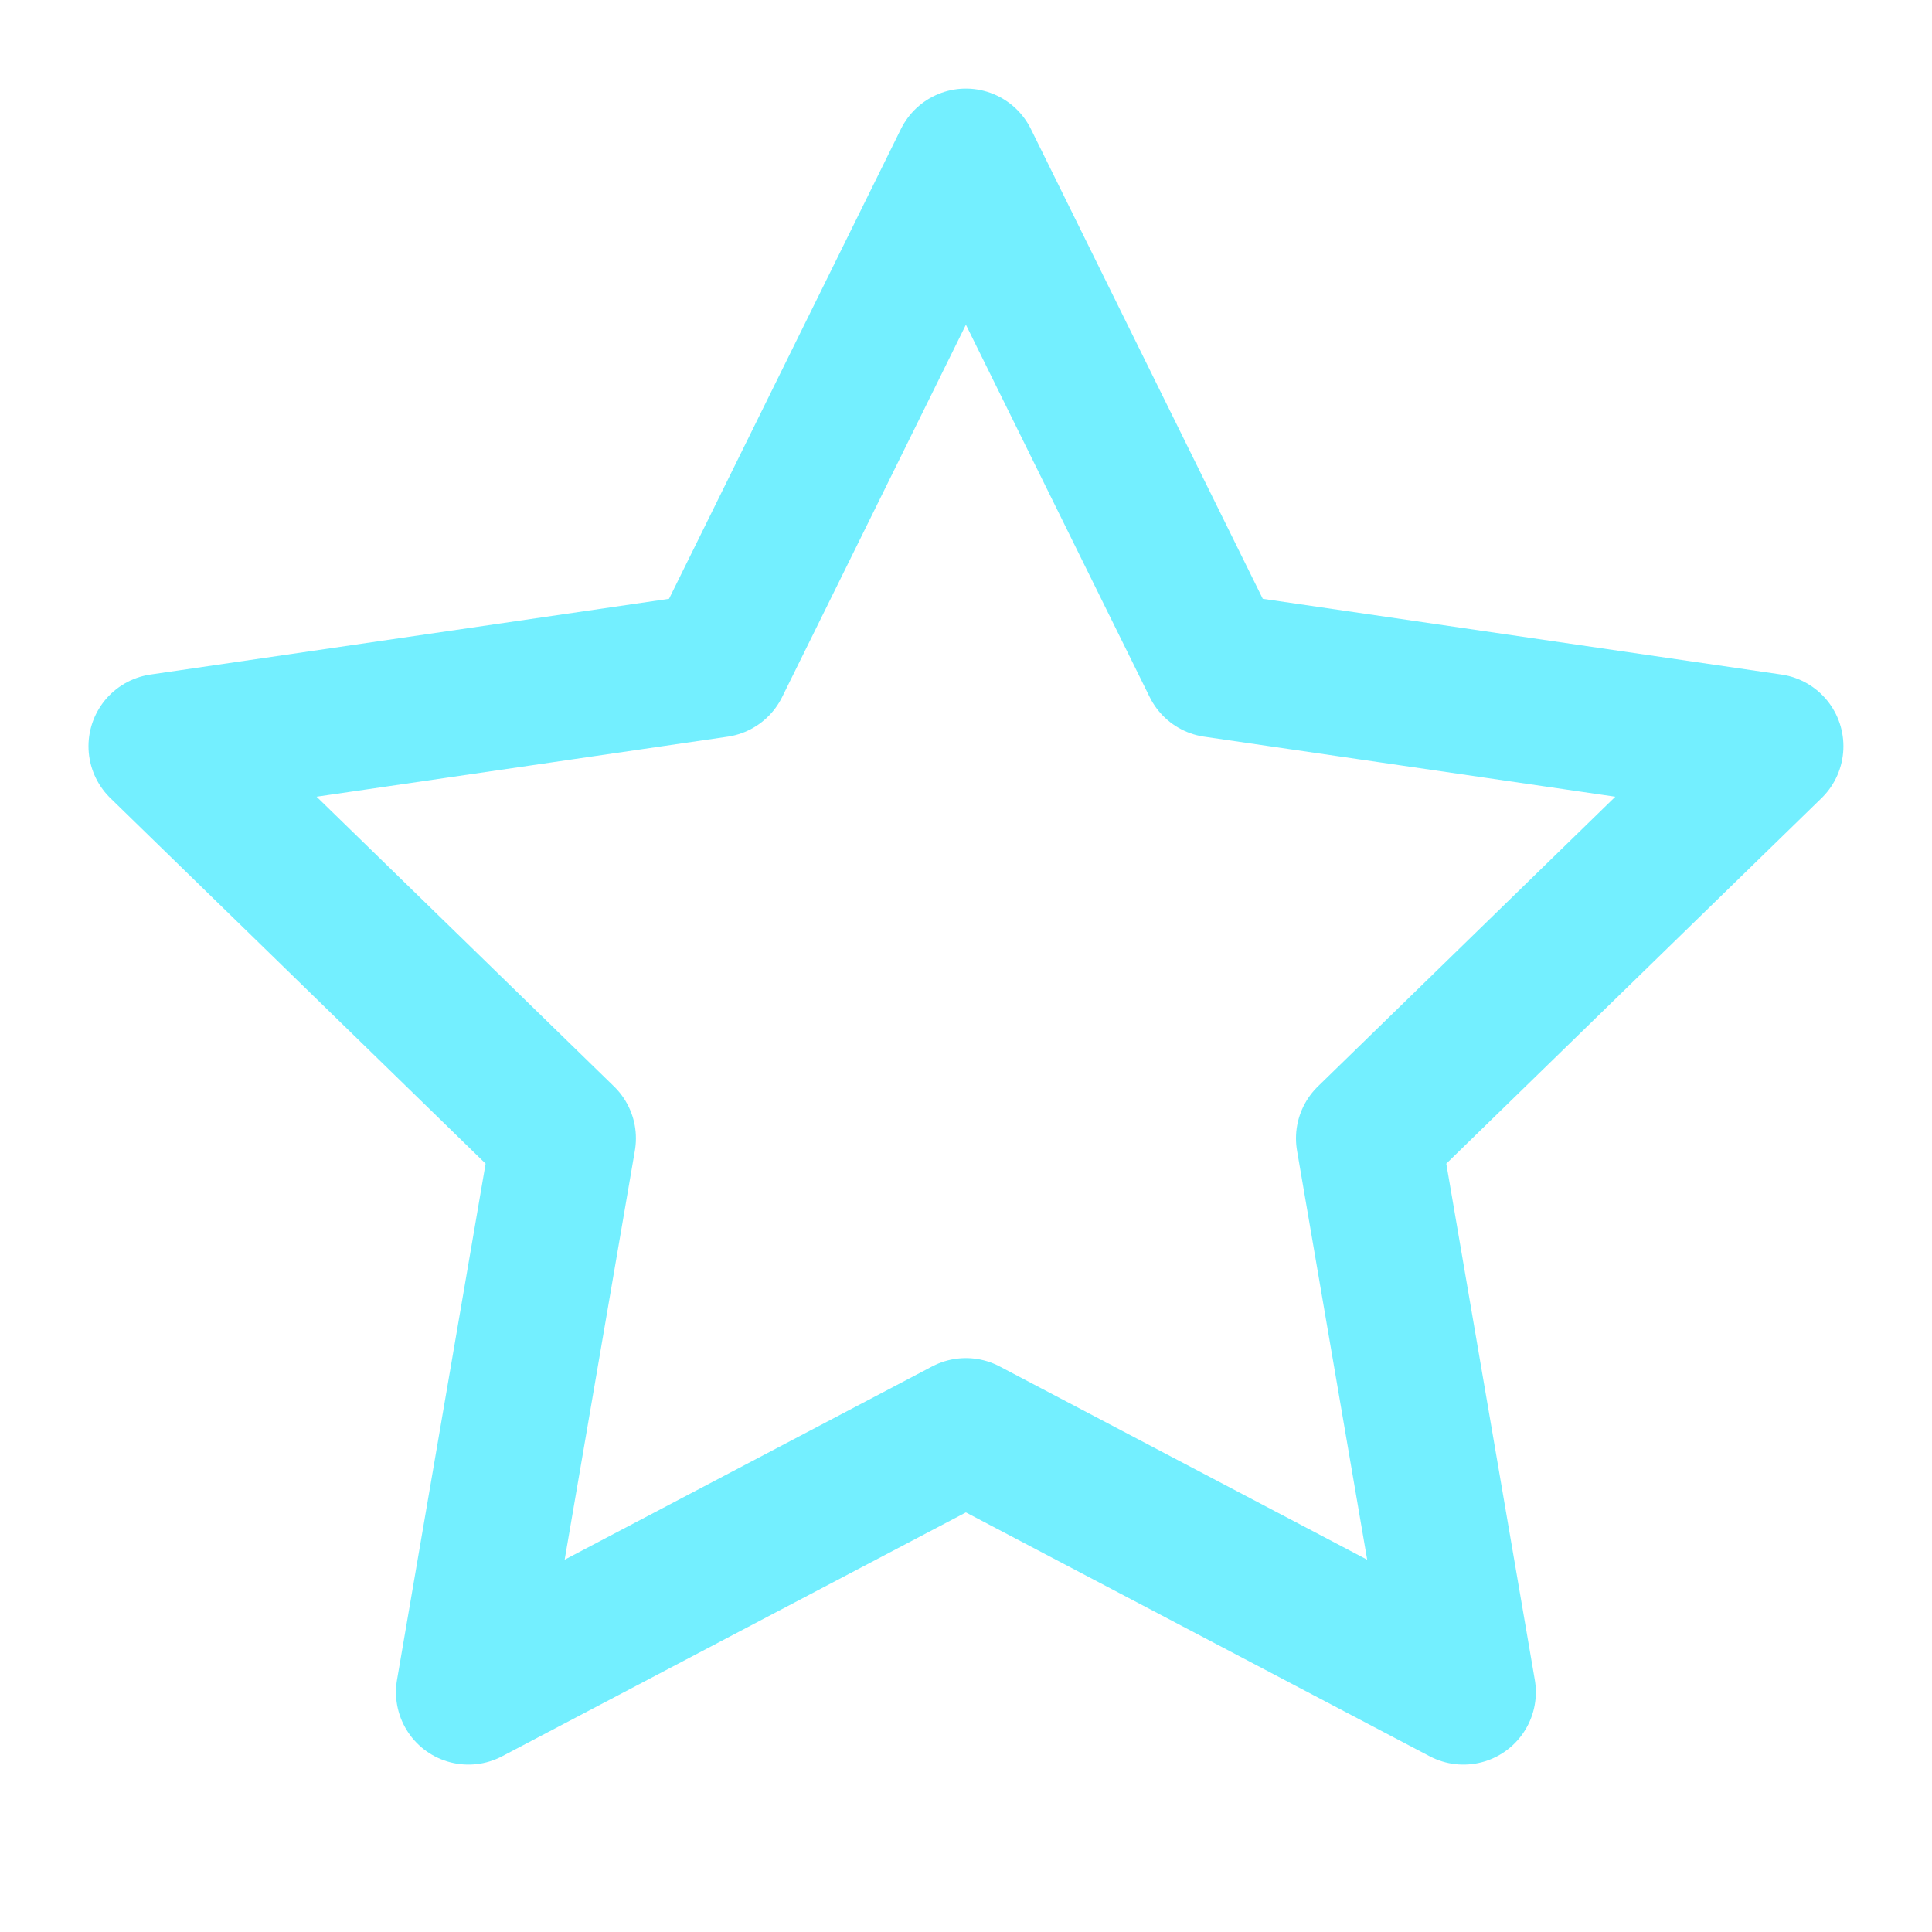 <?xml version="1.0" encoding="UTF-8"?> <svg xmlns="http://www.w3.org/2000/svg" width="20" height="20" viewBox="0 0 20 20" fill="none"> <path d="M9.999 1.667L12.574 6.884L18.333 7.725L14.166 11.784L15.149 17.517L9.999 14.809L4.849 17.517L5.833 11.784L1.666 7.725L7.424 6.884L9.999 1.667Z" stroke="#73EFFF" stroke-width="1.5" stroke-linecap="round" stroke-linejoin="round"></path> </svg> 